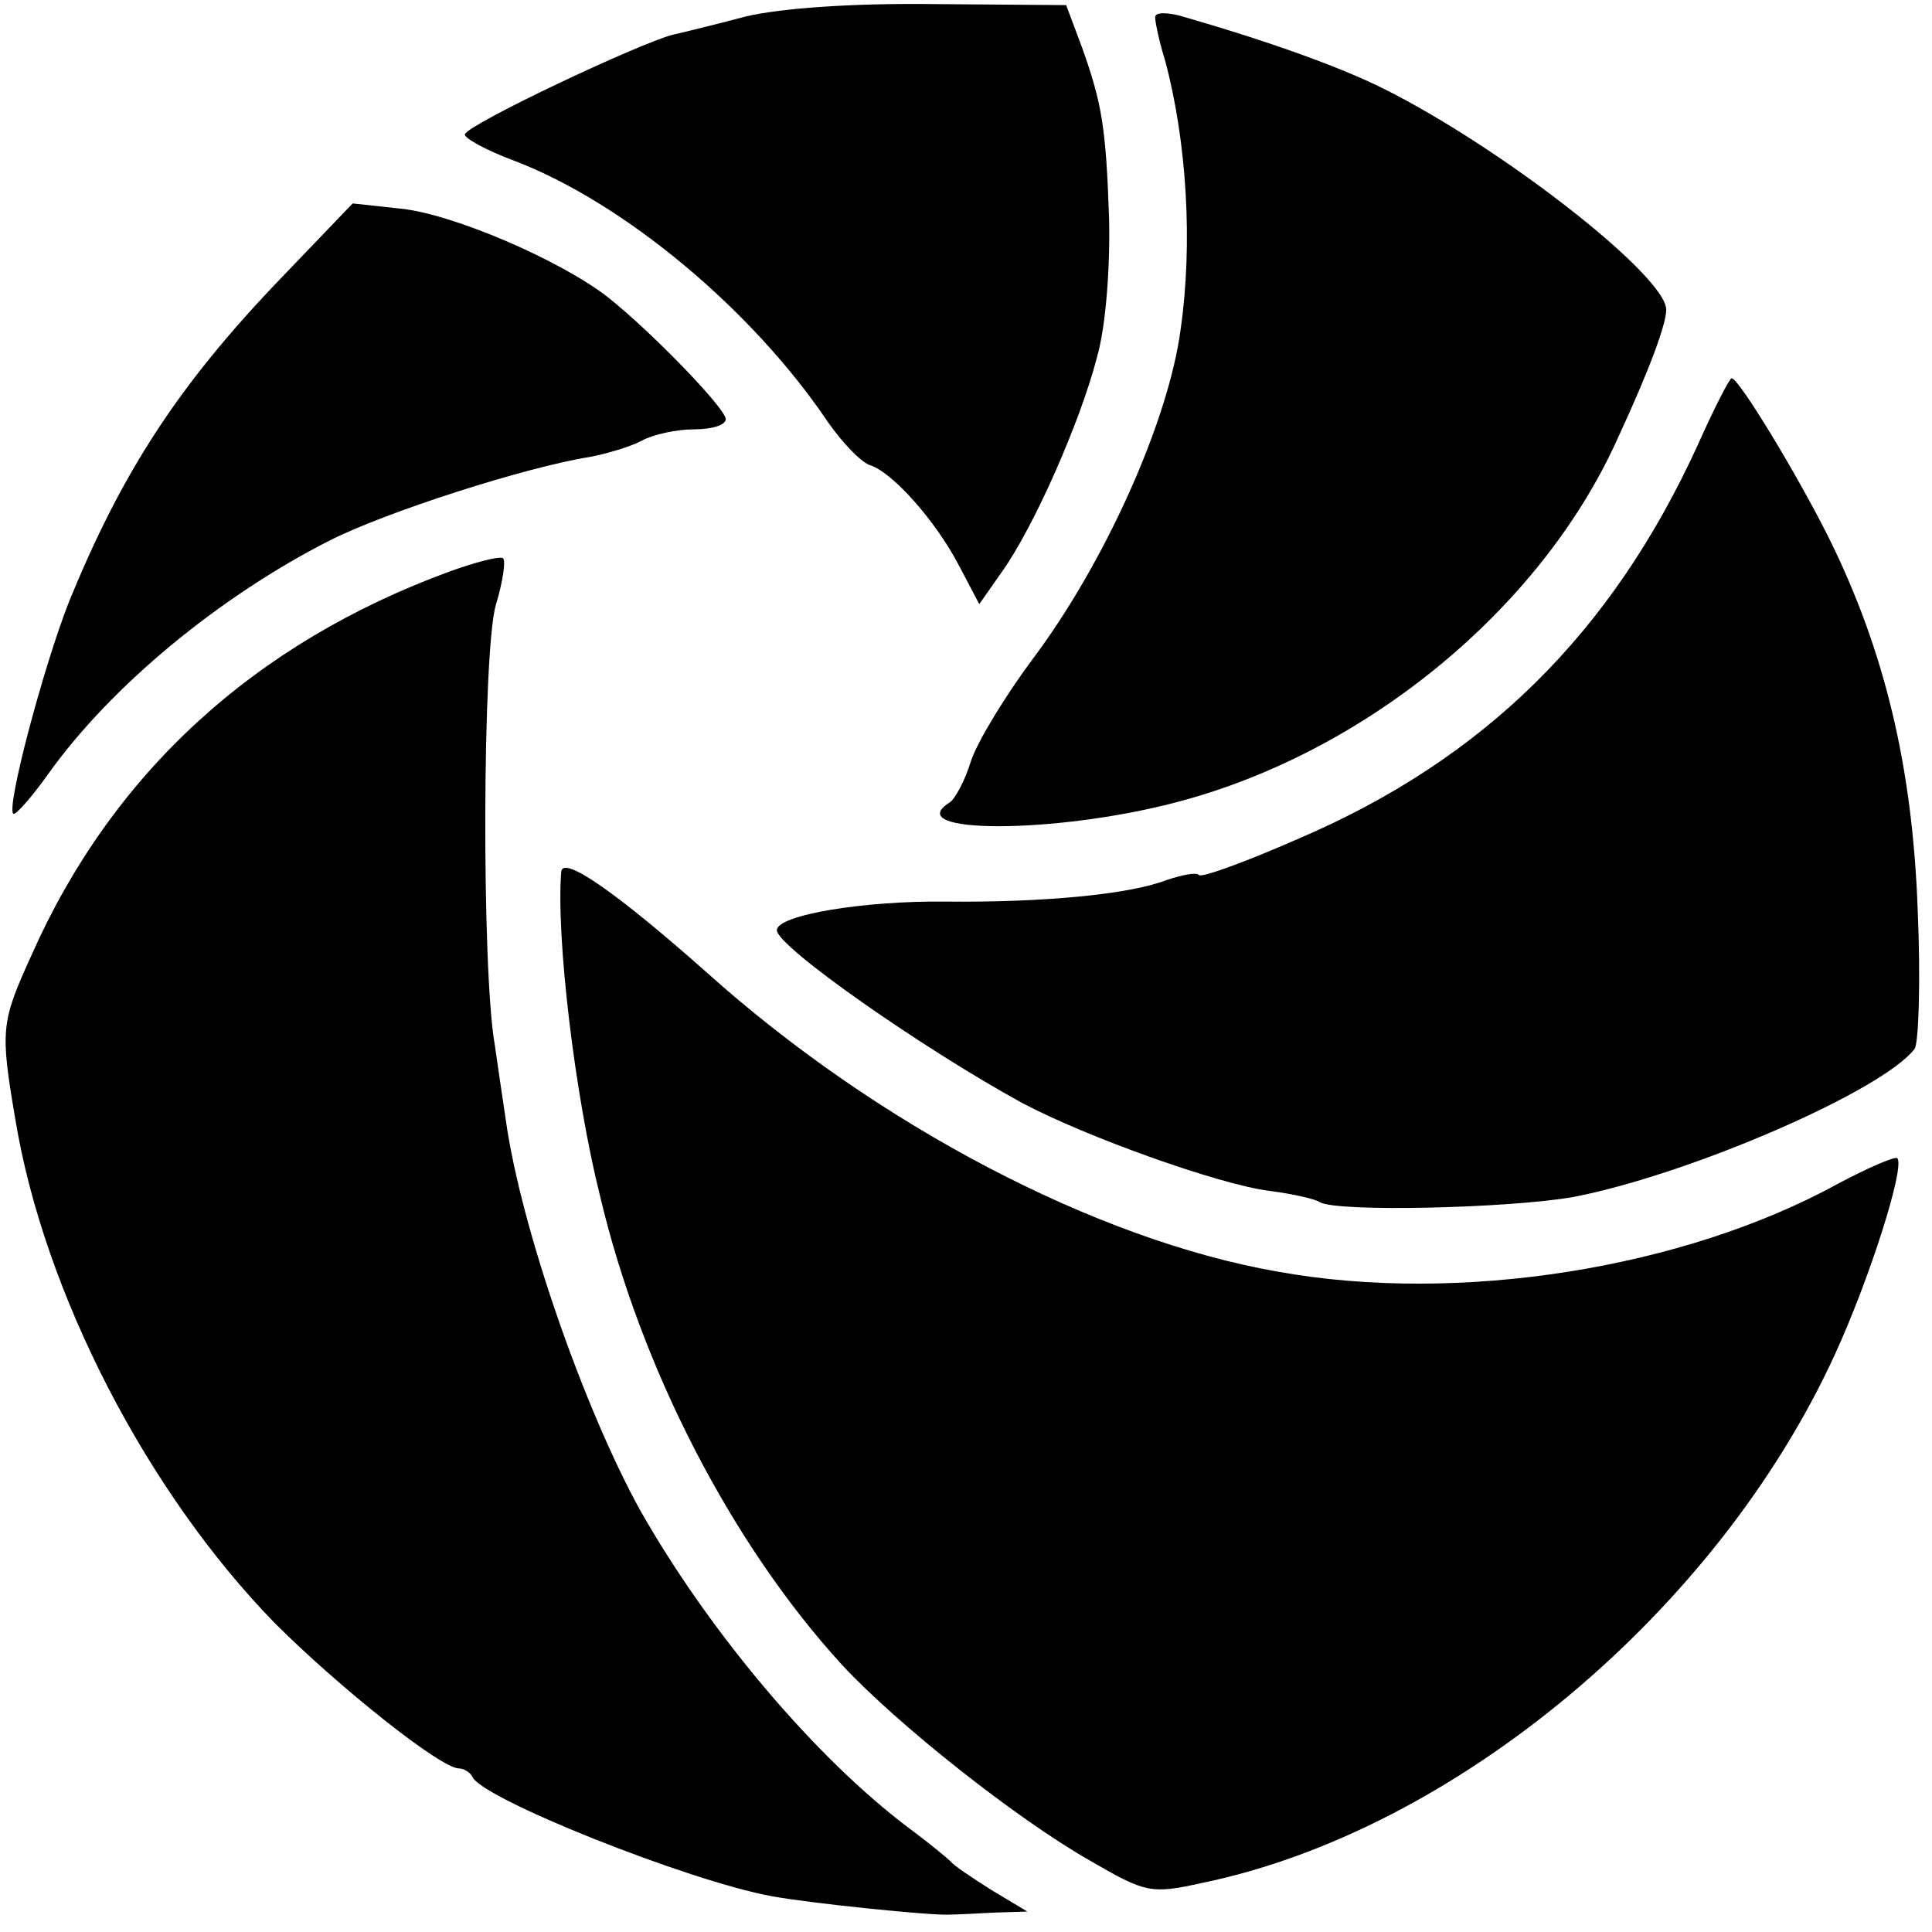 <?xml version="1.0" standalone="no"?>
<!DOCTYPE svg PUBLIC "-//W3C//DTD SVG 20010904//EN"
 "http://www.w3.org/TR/2001/REC-SVG-20010904/DTD/svg10.dtd">
<svg version="1.0" xmlns="http://www.w3.org/2000/svg"
 width="189pt" height="189pt" viewBox="0 0 189 189"
 preserveAspectRatio="xMidYMid meet">
<g transform="translate(0,189) scale(0.1,-0.1)"
fill="#000000" stroke="none">
<path d="M730 1874 c-30 -8 -63 -16 -72 -18 -34 -9 -197 -86 -203 -97 -3 -3
20 -16 50 -27 106 -41 231 -145 305 -255 14 -20 32 -39 41 -42 22 -7 64 -54
87 -98 l20 -38 21 30 c32 44 78 149 94 211 9 31 13 89 12 135 -3 91 -7 114
-27 170 l-15 40 -129 1 c-81 1 -149 -4 -184 -12z"/>
<path d="M1130 1873 c0 -4 4 -24 10 -43 21 -79 27 -178 15 -262 -12 -91 -75
-230 -145 -323 -26 -35 -53 -79 -60 -99 -6 -20 -16 -38 -21 -41 -49 -31 103
-31 221 0 185 48 357 189 432 355 32 69 48 113 48 127 0 33 -160 158 -276 216
-44 22 -114 47 -201 72 -13 3 -23 3 -23 -2z"/>
<path d="M275 1618 c-100 -104 -156 -190 -208 -318 -25 -64 -61 -200 -54 -206
2 -2 18 16 35 40 61 85 166 172 274 227 55 28 192 72 255 82 16 3 40 10 51 16
11 6 34 11 51 11 17 0 31 4 31 10 0 10 -70 83 -115 119 -46 36 -152 82 -204
87 l-46 5 -70 -73z"/>
<path d="M1661 1455 c-84 -184 -209 -308 -392 -386 -50 -22 -94 -38 -96 -35
-3 3 -17 0 -32 -5 -36 -14 -121 -22 -216 -21 -79 1 -165 -13 -165 -28 0 -16
143 -116 240 -169 62 -33 193 -80 242 -86 23 -3 45 -8 49 -11 17 -10 185 -6
248 5 114 22 303 104 334 145 4 6 6 67 3 136 -5 139 -32 253 -87 364 -31 62
-88 156 -95 156 -2 0 -17 -29 -33 -65z"/>
<path d="M440 1331 c-191 -70 -330 -197 -409 -375 -30 -66 -31 -73 -16 -161
28 -170 129 -365 254 -493 62 -62 162 -142 180 -142 5 0 11 -4 13 -8 8 -21
211 -102 293 -117 38 -7 156 -19 173 -18 6 0 27 1 45 2 l32 1 -35 21 c-19 12
-37 24 -40 28 -3 3 -21 18 -40 32 -92 69 -196 192 -264 312 -55 100 -116 275
-131 380 -3 20 -8 54 -11 75 -13 74 -12 385 1 430 7 23 10 44 7 46 -4 2 -27
-4 -52 -13z"/>
<path d="M549 1037 c-5 -63 13 -217 38 -317 40 -169 129 -341 237 -459 54 -58
170 -150 242 -191 55 -32 60 -33 110 -22 247 51 504 266 619 517 34 74 69 184
61 192 -2 2 -28 -9 -58 -25 -151 -83 -371 -118 -548 -86 -178 31 -393 144
-559 293 -88 78 -141 115 -142 98z"/>
</g>
</svg>
